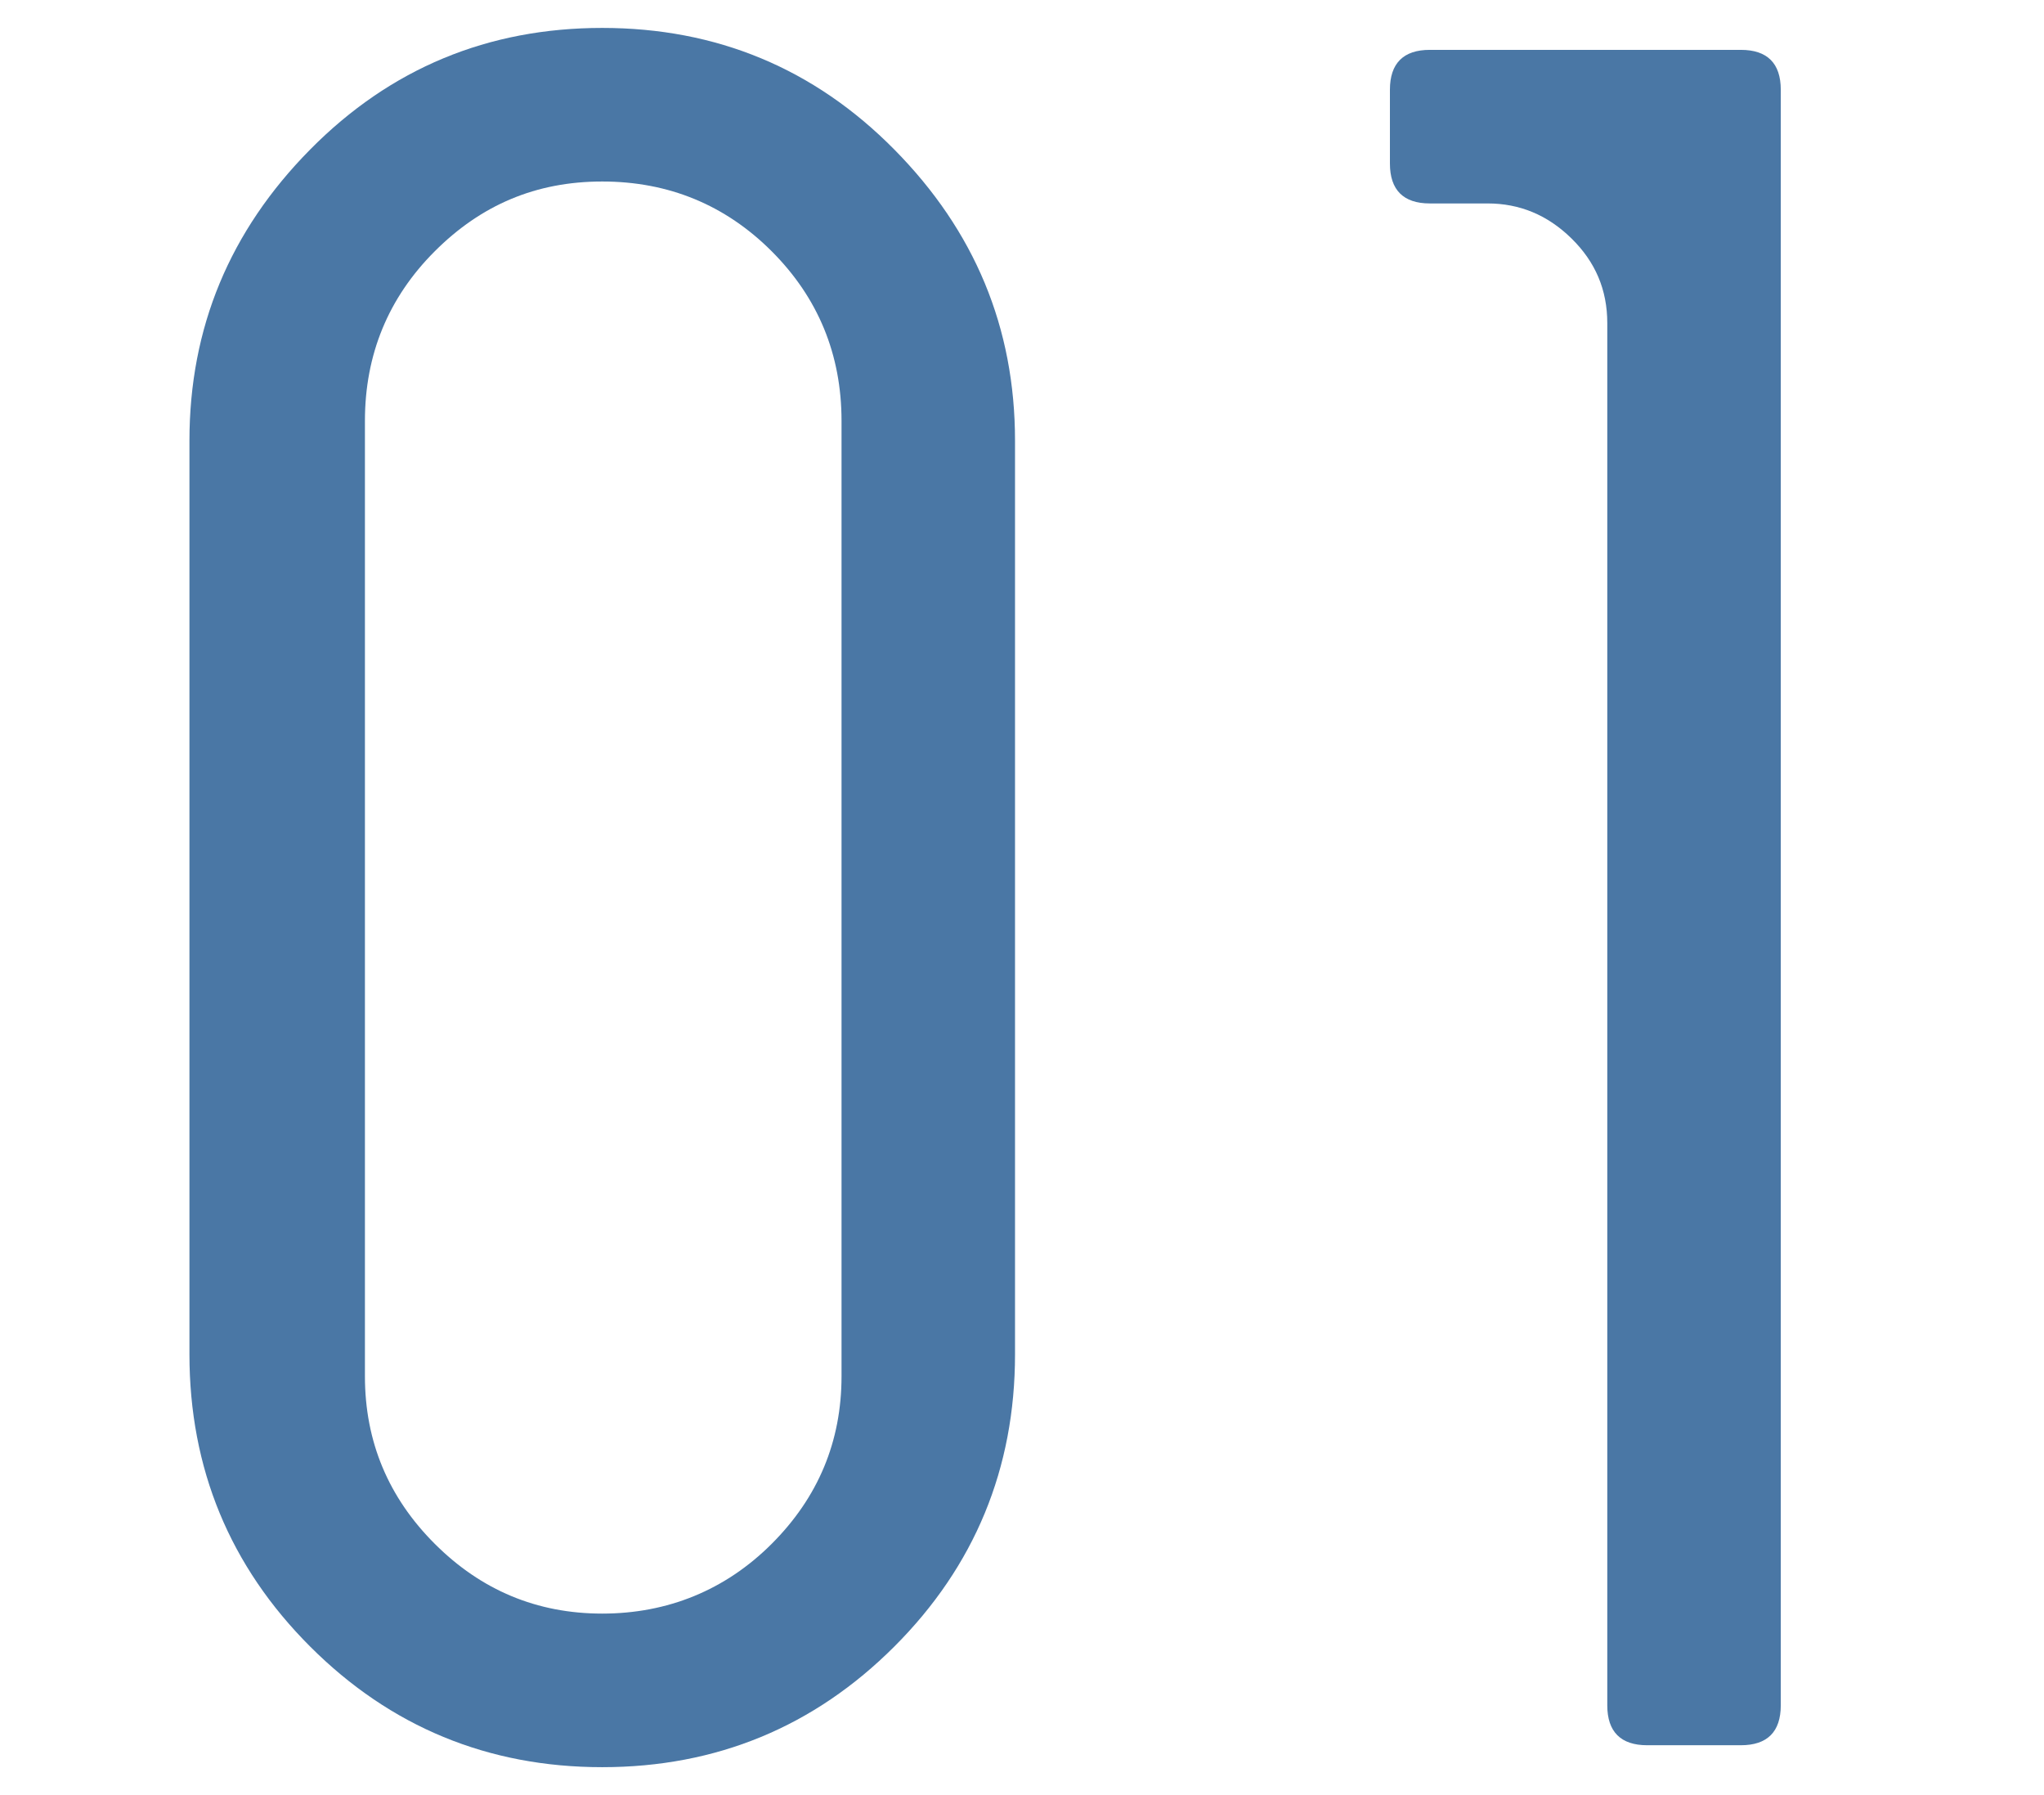 <?xml version="1.0" encoding="UTF-8"?>
<svg id="_レイヤー_2" data-name="レイヤー 2" xmlns="http://www.w3.org/2000/svg" width="41" height="36" viewBox="0 0 41 36">
  <defs>
    <style>
      .cls-1 {
        fill: none;
      }

      .cls-1, .cls-2 {
        stroke-width: 0px;
      }

      .cls-2 {
        fill: #4a77a5;
      }
    </style>
  </defs>
  <g id="contents">
    <g>
      <g>
        <path class="cls-2" d="M20.36,27.16c0,2.29-.81,4.25-2.42,5.86-1.61,1.61-3.57,2.42-5.86,2.42s-4.25-.81-5.86-2.42c-1.61-1.61-2.42-3.57-2.42-5.86V8.84c0-2.27.81-4.21,2.42-5.84,1.61-1.63,3.57-2.44,5.86-2.44s4.25.81,5.86,2.44c1.61,1.63,2.42,3.57,2.42,5.84v18.32ZM16.88,8.44c0-1.33-.47-2.47-1.4-3.4-.93-.93-2.07-1.4-3.4-1.4s-2.43.47-3.36,1.4c-.93.93-1.4,2.07-1.4,3.4v19.16c0,1.31.47,2.43,1.4,3.36.93.93,2.05,1.4,3.36,1.4s2.47-.47,3.4-1.4c.93-.93,1.4-2.05,1.4-3.36V8.44Z"/>
        <path class="cls-2" d="M34.92,1c.53,0,.8.27.8.8v32.4c0,.53-.27.8-.8.8h-1.88c-.53,0-.8-.27-.8-.8V6.48c0-.67-.24-1.23-.72-1.7-.48-.47-1.04-.7-1.68-.7h-1.16c-.53,0-.8-.27-.8-.8v-1.48c0-.53.27-.8.8-.8h6.24Z"/>
      </g>
      <path class="cls-1" d="M0,36V0h41v36H0Z"/>
    </g>
  </g>
</svg>